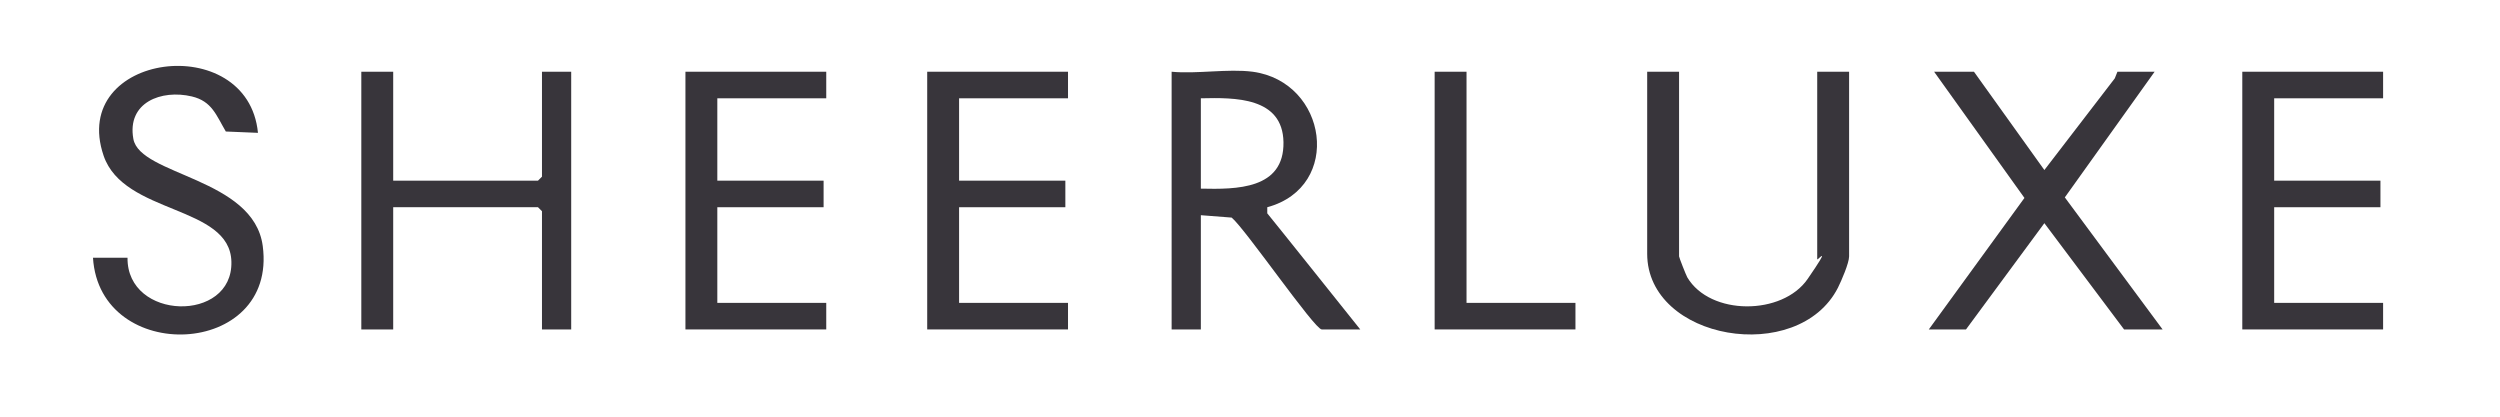 <svg viewBox="0 0 941 157" version="1.1" xmlns="http://www.w3.org/2000/svg" id="Layer_1">
  
  <defs>
    <style>
      .st0 {
        fill: #38353b;
      }
    </style>
  </defs>
  <path d="M471.5,27c28.2,3.8,34,43.3,5.5,51v2.3c.1,0,35,43.7,35,43.7h-14.5c-2.7,0-28.8-37.9-33.9-42.1l-11.6-.9v43h-11V27c9.5.9,21.2-1.2,30.5,0ZM452,71c13.4.3,31.4.3,31.1-17.5-.3-17-18.3-16.8-31.1-16.5v34Z" class="st0"></path>
  <polygon points="148 27 148 68 202.5 68 204 66.5 204 27 215 27 215 124 204 124 204 79.5 202.5 78 148 78 148 124 136 124 136 27 148 27" class="st0"></polygon>
  <path d="M632,27v69.5c0,.4,2.6,7,3.1,7.9,8.6,14.5,35.8,14.4,45.3.6s3.6-6.8,3.6-7.4V27h12v69.5c0,2.5-2.9,9.2-4.2,11.8-15,29.4-71.8,19.8-71.8-12.8V27h12Z" class="st0"></path>
  <polygon points="743 27 769.5 64 796 29.5 797 27 811 27 777.2 74.3 814 124 799.5 124 769.5 84 740 124 726 124 762 74.5 728 27 743 27" class="st0"></polygon>
  <path d="M97,50l-12-.5c-3.6-6.1-5.2-11.4-12.8-13.2-11.4-2.7-24.5,2.2-22,16s45.3,14.6,48.7,40.3c5.6,42.2-61.4,45-63.9,4.4h13c-.3,23.7,39.7,24.6,39.1,1.5-.5-21.4-40.5-17.6-48.1-39.9-13.2-38.8,54.3-47.5,58.1-8.6h0Z" class="st0"></path>
  <polygon points="311 27 311 37 270 37 270 68 310 68 310 78 270 78 270 114 311 114 311 124 258 124 258 27 311 27" class="st0"></polygon>
  <polygon points="402 27 402 37 361 37 361 68 401 68 401 78 361 78 361 114 402 114 402 124 349 124 349 27 402 27" class="st0"></polygon>
  <polygon points="897 27 897 37 856 37 856 68 896 68 896 78 856 78 856 114 897 114 897 124 844 124 844 27 897 27" class="st0"></polygon>
  <polygon points="552 27 552 114 593 114 593 124 540 124 540 27 552 27" class="st0"></polygon>
</svg>